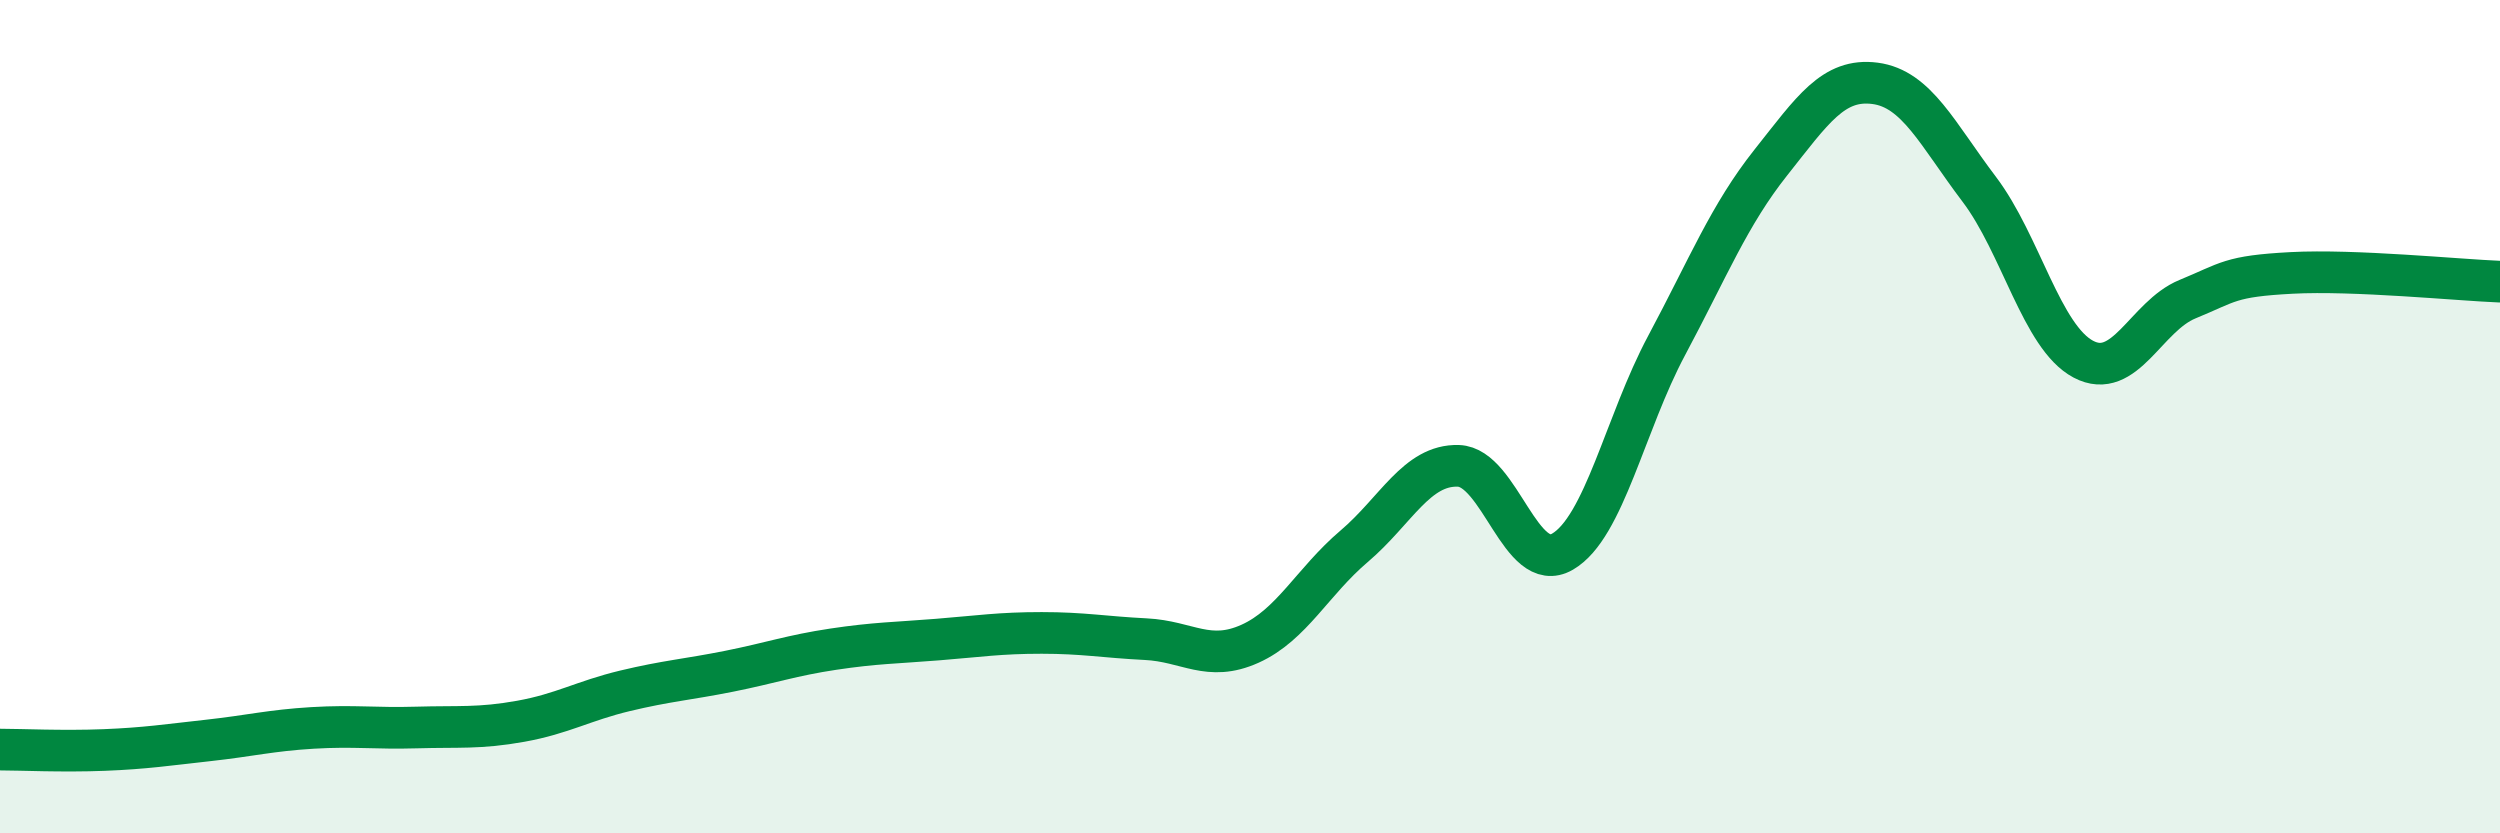 
    <svg width="60" height="20" viewBox="0 0 60 20" xmlns="http://www.w3.org/2000/svg">
      <path
        d="M 0,17.99 C 0.5,17.99 1.5,18.04 2.5,18 C 3.5,17.96 4,17.88 5,17.77 C 6,17.66 6.5,17.53 7.5,17.47 C 8.5,17.41 9,17.49 10,17.46 C 11,17.43 11.5,17.49 12.5,17.31 C 13.5,17.13 14,16.82 15,16.58 C 16,16.34 16.5,16.31 17.5,16.11 C 18.5,15.91 19,15.73 20,15.58 C 21,15.43 21.5,15.43 22.5,15.35 C 23.5,15.27 24,15.19 25,15.19 C 26,15.19 26.5,15.29 27.5,15.34 C 28.5,15.39 29,15.9 30,15.45 C 31,15 31.5,13.96 32.5,13.11 C 33.5,12.26 34,11.15 35,11.18 C 36,11.21 36.5,13.82 37.5,13.24 C 38.5,12.66 39,10.16 40,8.29 C 41,6.42 41.5,5.16 42.5,3.9 C 43.5,2.64 44,1.87 45,2 C 46,2.13 46.5,3.22 47.5,4.54 C 48.5,5.86 49,8.09 50,8.62 C 51,9.15 51.5,7.59 52.5,7.18 C 53.5,6.77 53.5,6.63 55,6.55 C 56.5,6.47 59,6.72 60,6.76L60 20L0 20Z"
        fill="#008740"
        opacity="0.1"
        stroke-linecap="round"
        stroke-linejoin="round"
      />
      <path
        d="M 0,17.99 C 0.5,17.99 1.5,18.04 2.5,18 C 3.5,17.96 4,17.88 5,17.77 C 6,17.66 6.5,17.53 7.5,17.47 C 8.5,17.41 9,17.49 10,17.46 C 11,17.43 11.5,17.49 12.5,17.31 C 13.5,17.13 14,16.82 15,16.58 C 16,16.34 16.5,16.31 17.5,16.11 C 18.5,15.91 19,15.73 20,15.58 C 21,15.43 21.5,15.43 22.5,15.35 C 23.5,15.27 24,15.19 25,15.19 C 26,15.19 26.5,15.29 27.5,15.34 C 28.5,15.39 29,15.9 30,15.45 C 31,15 31.5,13.96 32.5,13.11 C 33.5,12.26 34,11.15 35,11.18 C 36,11.21 36.5,13.82 37.5,13.24 C 38.5,12.66 39,10.16 40,8.29 C 41,6.42 41.5,5.16 42.5,3.9 C 43.5,2.64 44,1.87 45,2 C 46,2.13 46.5,3.22 47.5,4.54 C 48.5,5.86 49,8.09 50,8.62 C 51,9.15 51.5,7.59 52.5,7.18 C 53.5,6.77 53.5,6.63 55,6.55 C 56.5,6.47 59,6.72 60,6.76"
        stroke="#008740"
        stroke-width="1"
        fill="none"
        stroke-linecap="round"
        stroke-linejoin="round"
      />
    </svg>
  